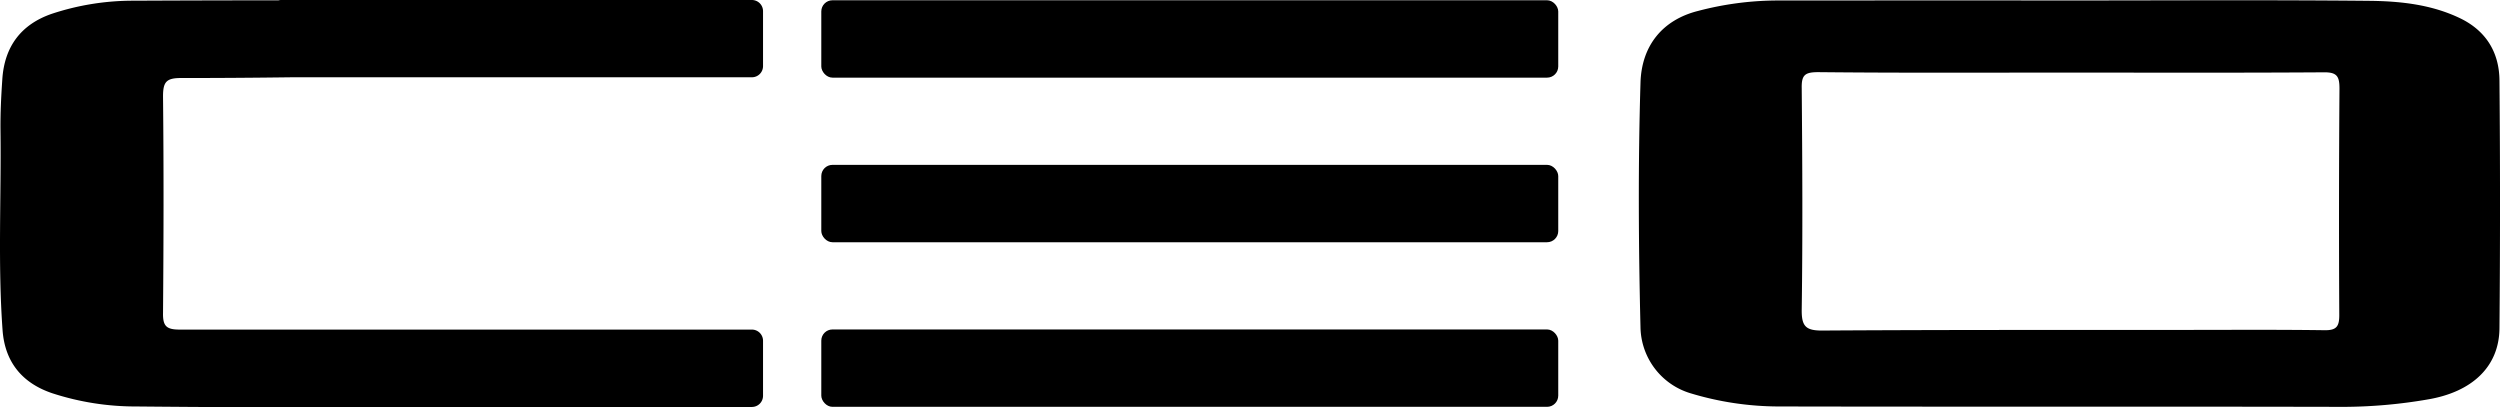 <svg xmlns="http://www.w3.org/2000/svg" viewBox="0 0 750.49 122.29"><g id="Layer_2" data-name="Layer 2"><g id="Layer_1-2" data-name="Layer 1"><g id="Layer_2-2" data-name="Layer 2"><g id="Layer_1-2-2" data-name="Layer 1-2"><rect x="246.55" y="49.49" width="221.23" height="23.23" rx="3.36"/><rect x="246.55" y="98.9" width="221.23" height="23.23" rx="3.36"/><rect x="246.55" y="0.08" width="221.23" height="23.23" rx="3.36"/><path d="M225.7,0H84.37a3.47,3.47,0,0,0-.78.1Q61.87.1,40.14.21a77.47,77.47,0,0,0-24.49,3.9C6.29,7.3,1.35,14,.7,23.73.35,28.87.09,34,.15,39.18c.25,20-.82,40,.62,59.93.7,9.68,6,16,15.1,19a80.68,80.68,0,0,0,25,3.91c42.58.42,76.09.25,111,.15H225.7a3.35,3.35,0,0,0,3.36-3.36h0v-16.5a3.35,3.35,0,0,0-3.35-3.37H53.94c-3.95,0-5.08-1-5-5,.18-22.32.23-42.66,0-65,0-4.39,1-5.53,5.47-5.52q16.5,0,33-.22H225.7a3.35,3.35,0,0,0,3.36-3.36h0V3.36A3.35,3.35,0,0,0,225.7,0Z"/><path d="M621.82.14c29.82,0,59.65-.19,89.47.11,9.24.1,18.56,1.08,27.16,5.2,7.85,3.76,11.81,10.28,11.88,18.69q.33,37.23,0,74.47c-.12,11.44-8.19,19.14-21.76,21.34a151.35,151.35,0,0,1-24.78,2.19c-56.64-.13-113.29,0-169.93-.12a91.9,91.9,0,0,1-26.5-4A21.07,21.07,0,0,1,492.47,98.3c-.59-24.47-.74-49,0-73.43C492.77,13.8,499,6,509.72,3.29A94.58,94.58,0,0,1,532.85.15Q577.34.11,621.82.14Zm-.55,21.65c-25.14,0-50.27.13-75.4-.13-4,0-5.08.8-5,4.78.19,22.14.31,44.28,0,66.42-.08,5.08,1.18,6.4,6.2,6.37,35.78-.23,71.56-.17,107.35-.19,14.48,0,29-.11,43.44.09,3.65.05,4.39-1.24,4.38-4.6q-.18-34,.06-67.91c0-3.54-.63-4.94-4.56-4.91C672.2,21.88,646.73,21.8,621.27,21.79Z"/></g></g></g></g></svg>